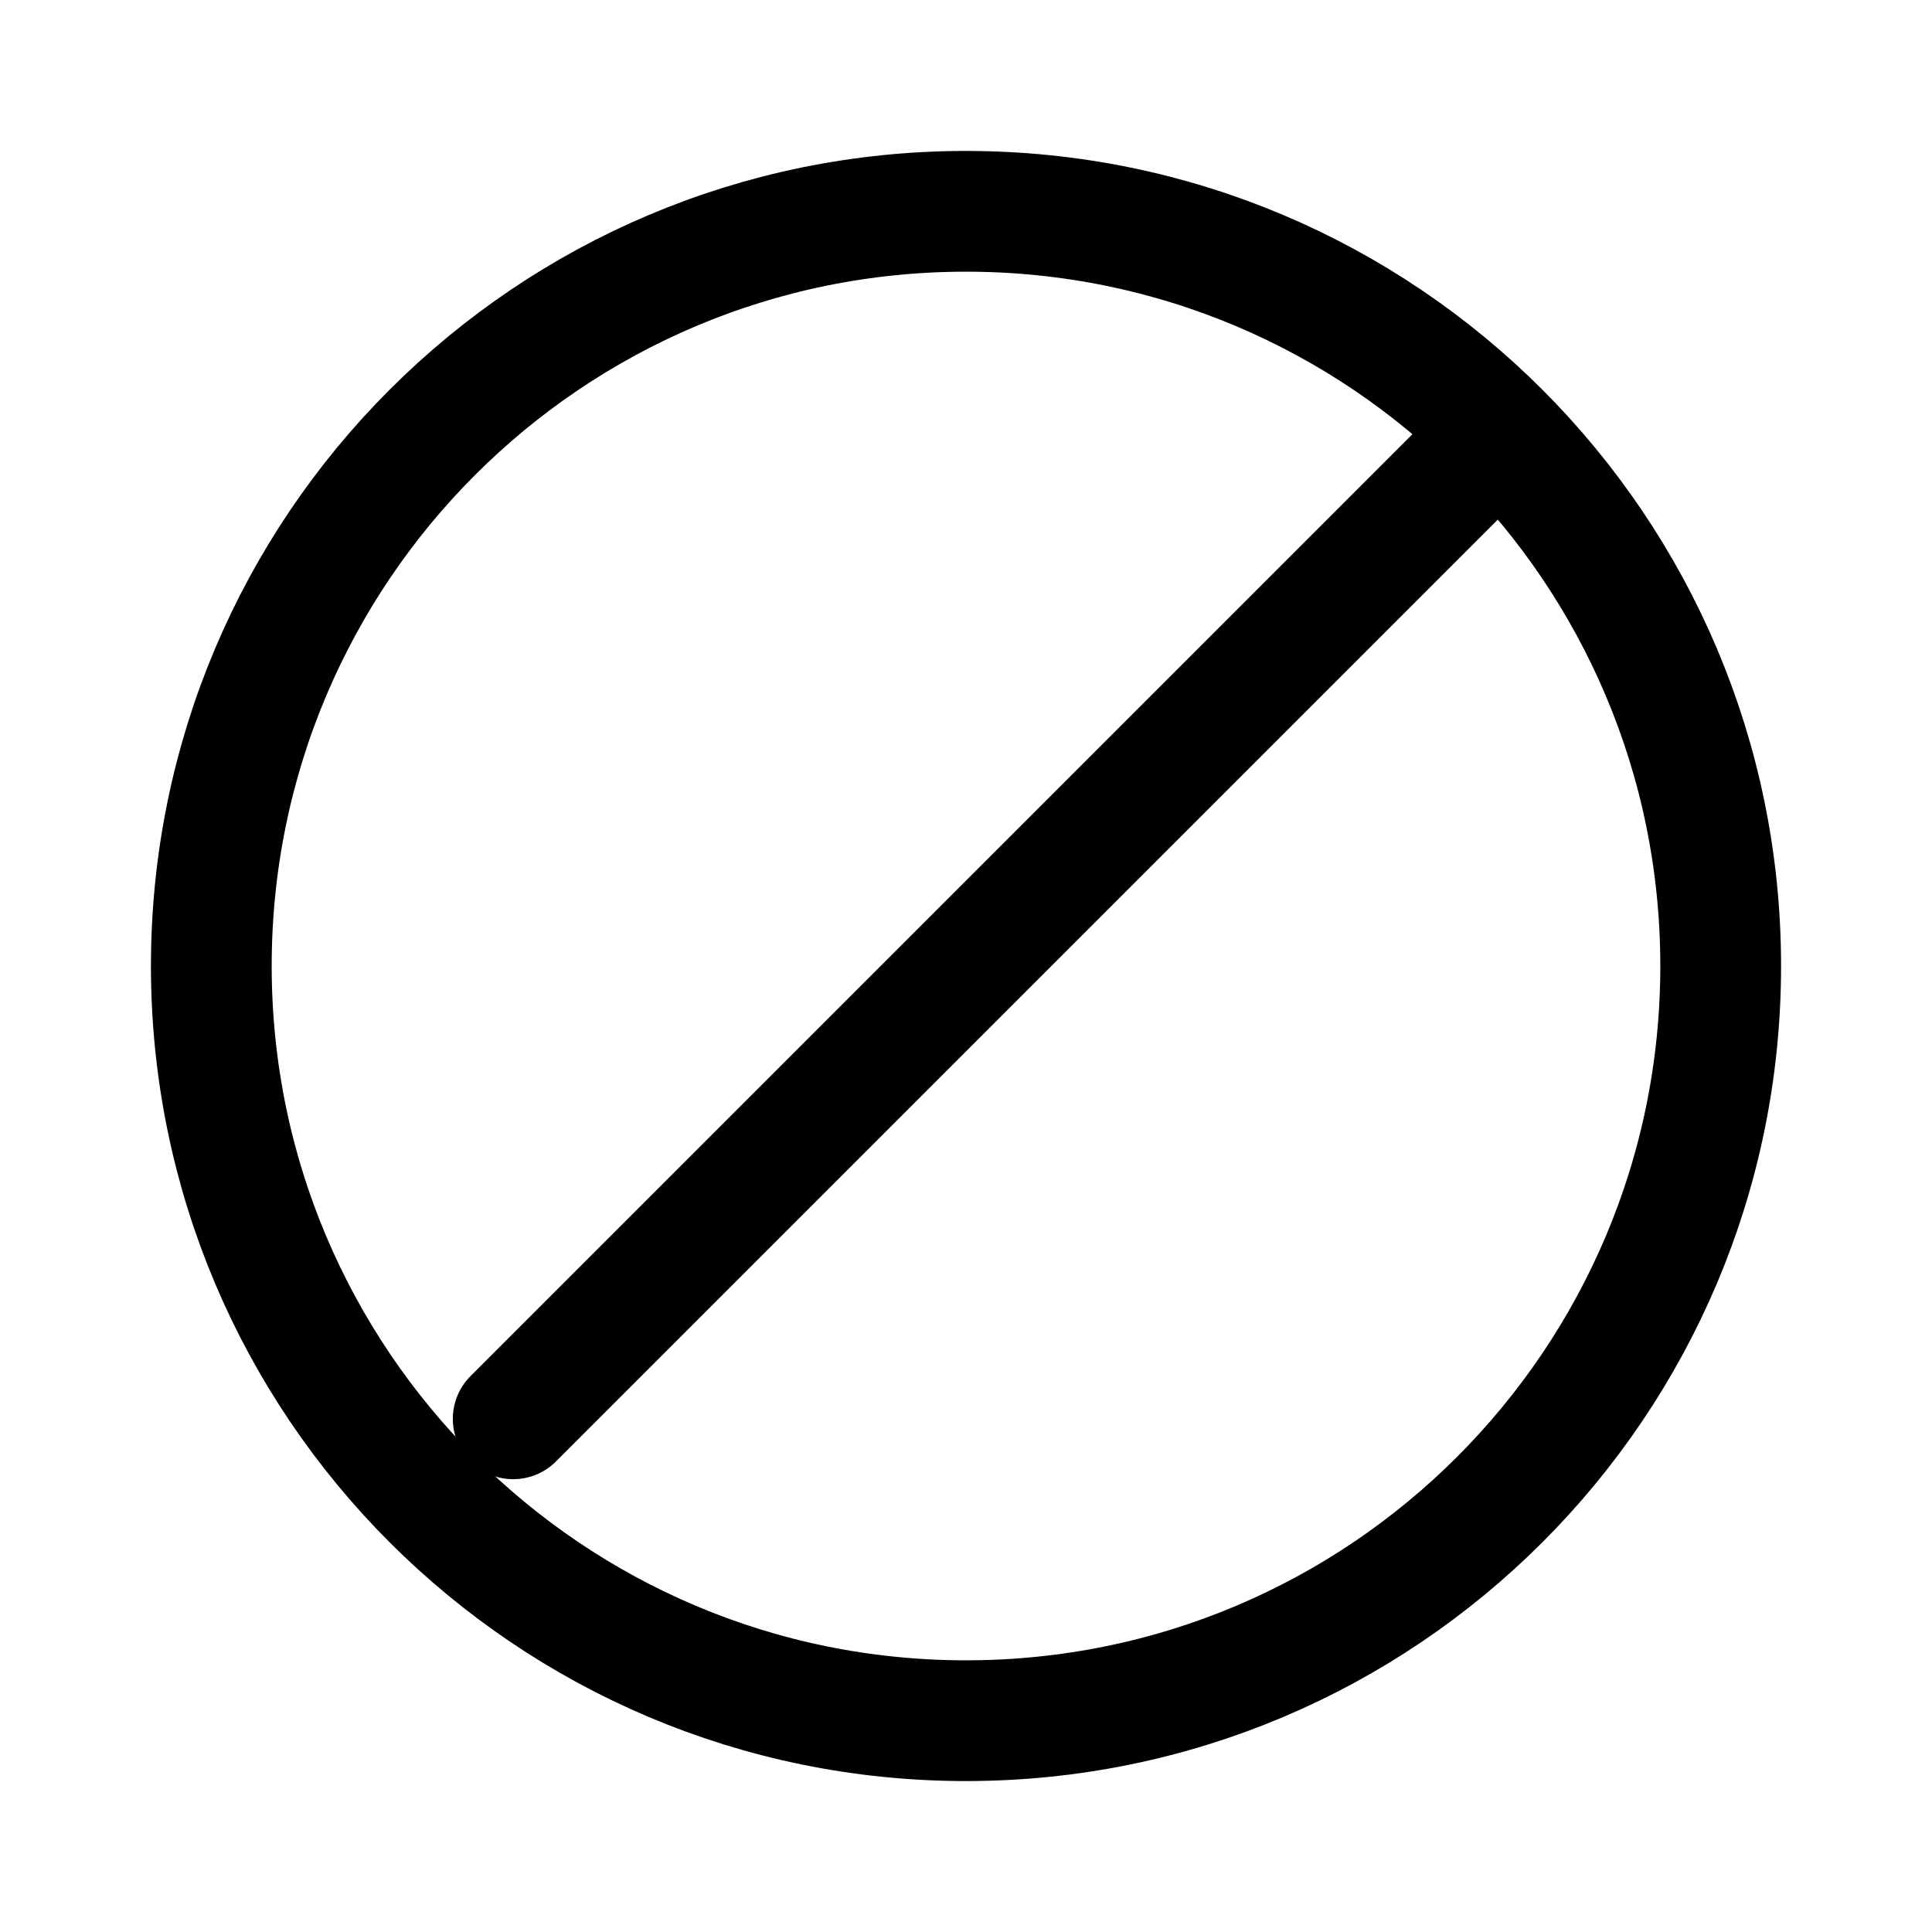 <svg width="24" height="24" viewBox="0 0 24 24" fill="none" xmlns="http://www.w3.org/2000/svg">
<path d="M12 21.375C17.178 21.375 21.375 17.178 21.375 12C21.375 6.822 17.178 2.625 12 2.625C6.822 2.625 2.625 6.822 2.625 12C2.625 17.178 6.822 21.375 12 21.375Z" stroke="black" stroke-width="1.5" stroke-linecap="round" stroke-linejoin="round"/>
<path d="M6.375 17.625L18.375 5.625" stroke="black" stroke-width="1.5" stroke-linecap="round" stroke-linejoin="round"/>
</svg>
